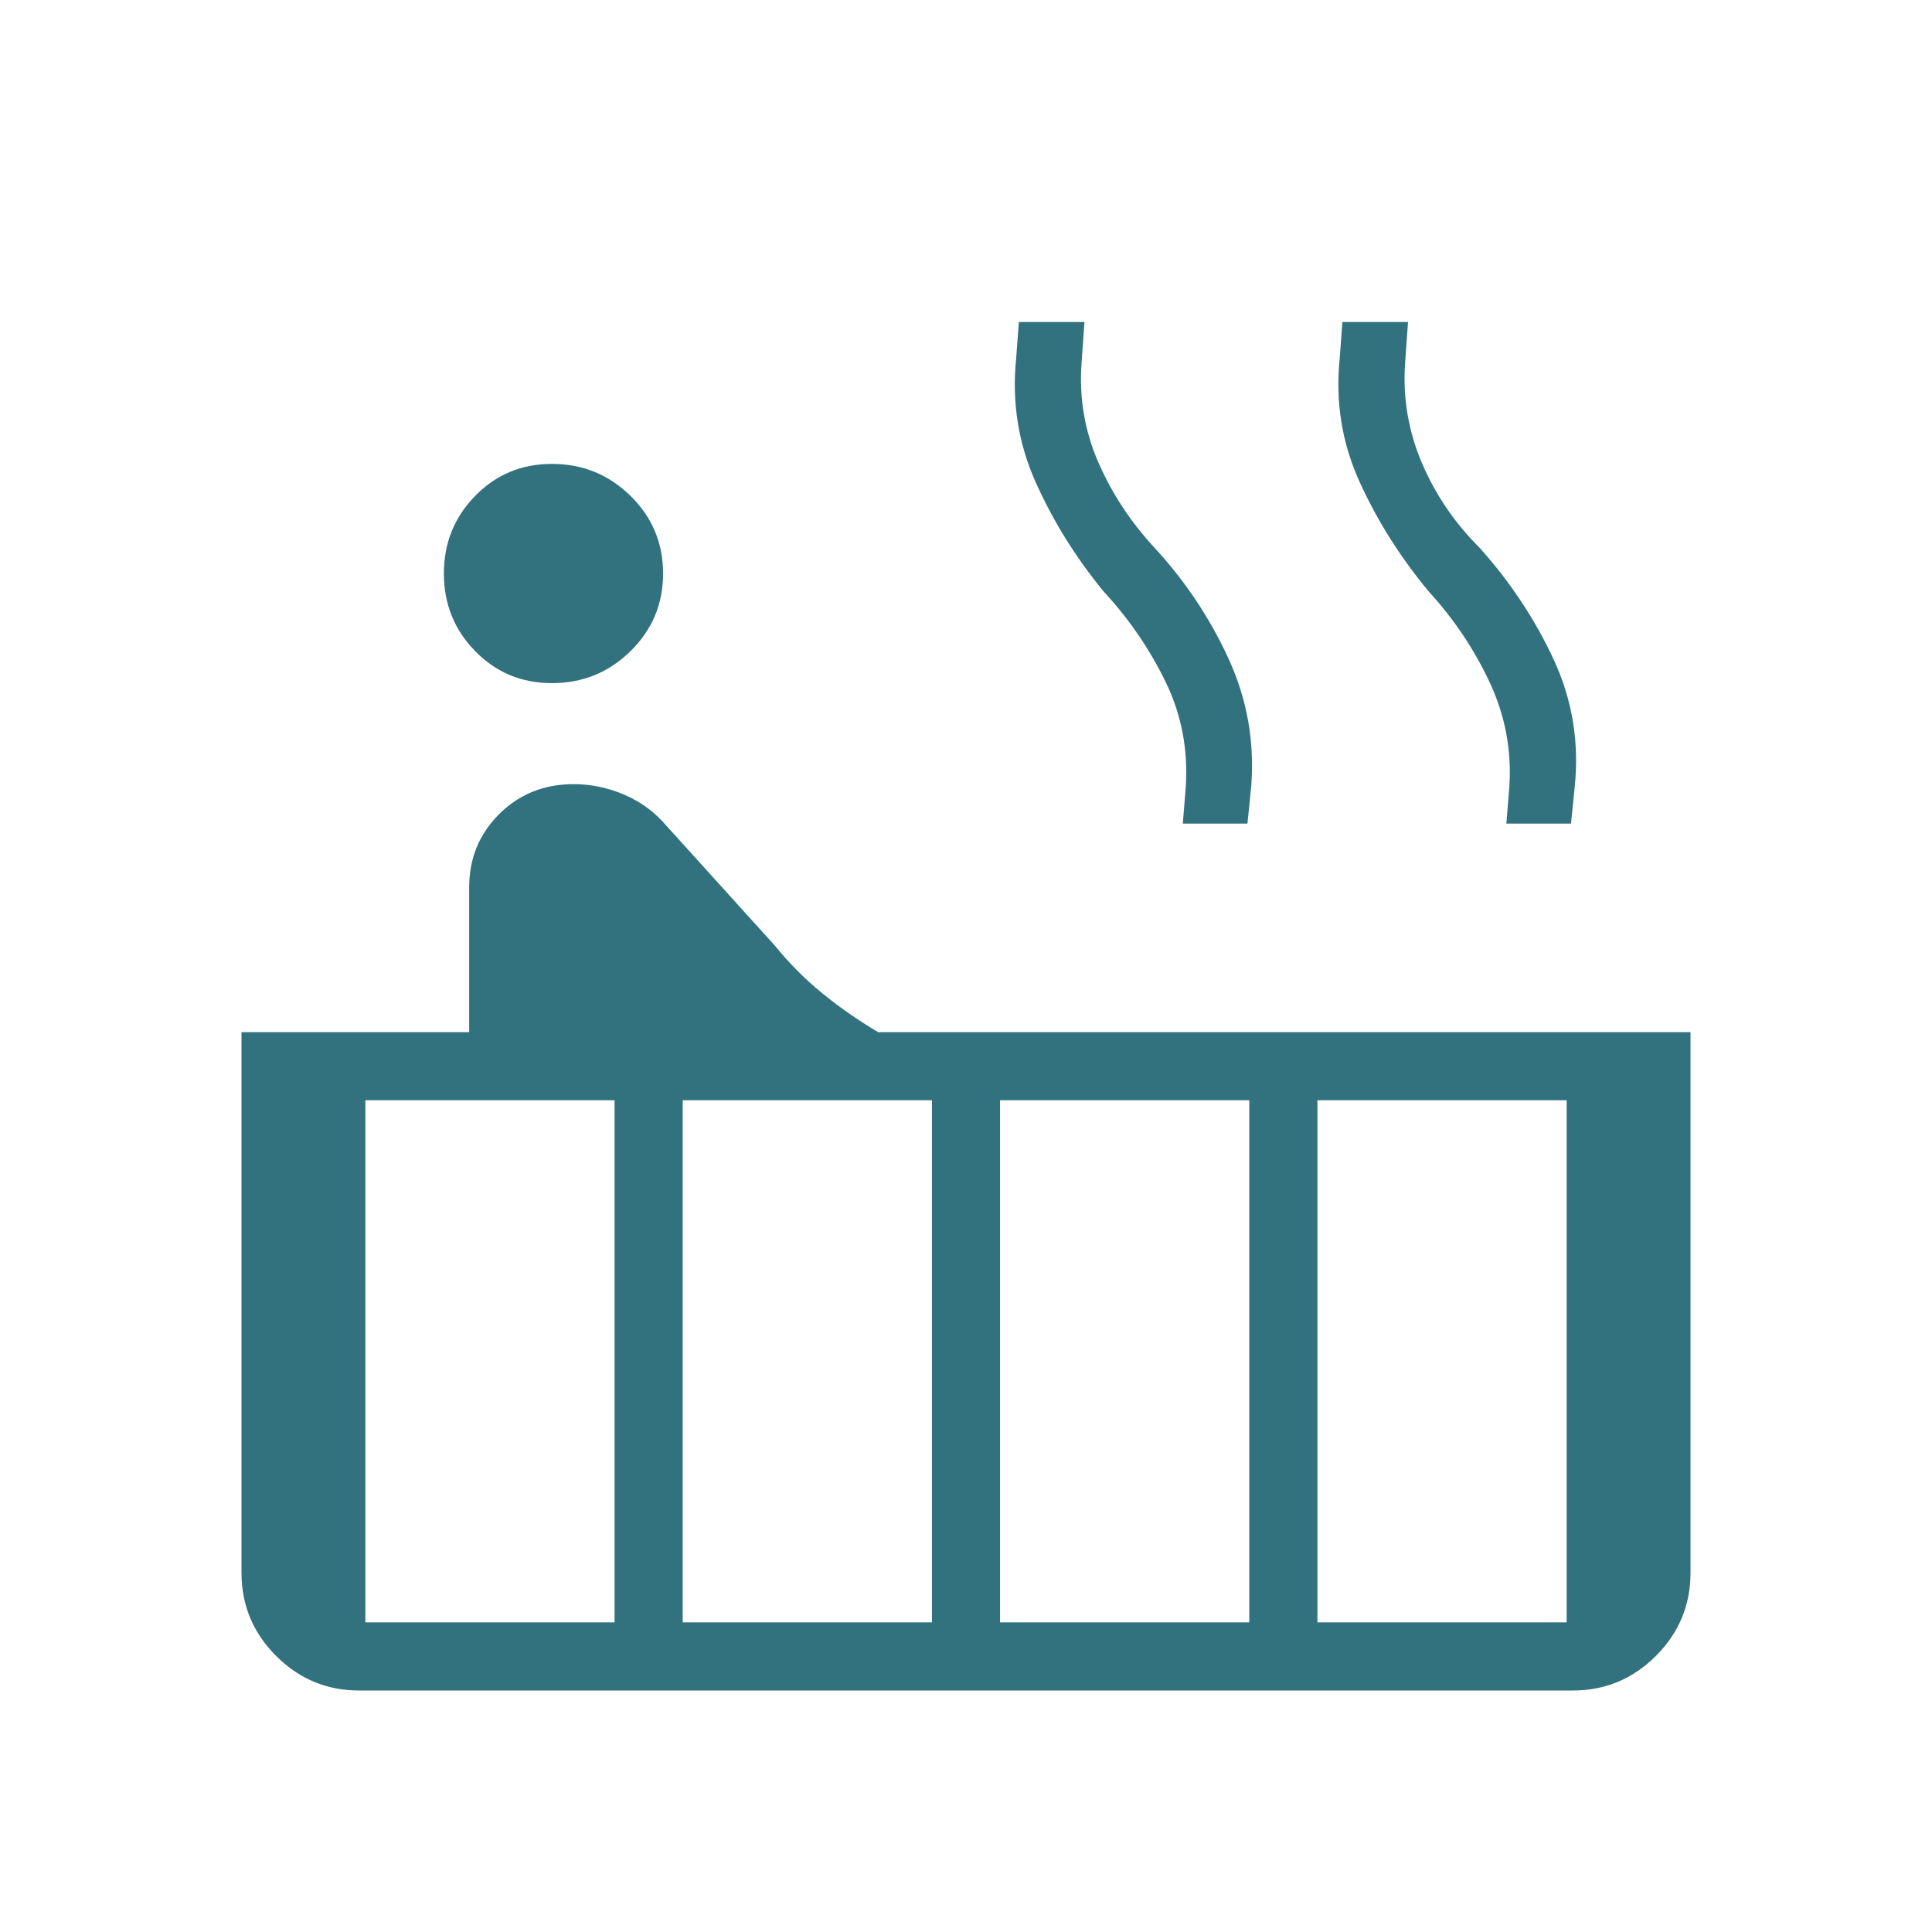 <svg xmlns="http://www.w3.org/2000/svg" height="40px" viewBox="0 -960 960 960" width="40px" fill="#31727E"><path d="M274.26-620.56q-22.64 0-38.17-15.91-15.53-15.91-15.53-38.56 0-22.64 15.53-38.55 15.53-15.91 38.17-15.91 22.89 0 39.06 15.91t16.17 38.55q0 22.65-16.17 38.56-16.17 15.91-39.06 15.91ZM178.46-120q-24.08 0-41.27-17.19Q120-154.38 120-178.46v-268.67h113.13v-71.95q0-21.54 14.92-36.41 14.92-14.87 36.98-14.87 13.02 0 25.33 5.31 12.31 5.31 20.87 15.46l53.59 59.23q11.05 13.59 24 24.1 12.95 10.52 27.54 19.13H840v268.67q0 24.08-17.19 41.27Q805.62-120 781.54-120H178.46Zm570.05-430.77 1.49-18.56q1.72-27.11-9.83-51.71T710.1-665.9q-21.15-25.36-34.43-54.45-13.29-29.09-9.98-61.5l1.34-18.15h32.61l-1.49 20.92q-1.64 25.8 8.48 49.35 10.11 23.55 28.55 41.88 22.82 25.44 36.78 55.44 13.96 30 10.5 63.49l-1.84 18.15h-32.11Zm-160.77 0 1.49-18.56q1.72-27.88-10.22-52.22-11.93-24.35-30.45-44.35-20.89-25.36-33.92-54.45-13.02-29.09-9.72-61.5l1.34-18.15h32.61l-1.49 20.92q-1.71 25.8 8.44 48.96 10.15 23.17 27.82 42.27 22.82 24.67 36.78 55.06 13.96 30.38 11.27 63.87l-1.84 18.15h-32.11Zm66.88 396.92h123.84v-259.43H654.62v259.43Zm-157.7 0h123.85v-259.43H496.92v259.43Zm-157.69 0h123.85v-259.43H339.23v259.43Zm-157.69 0h123.84v-259.43H181.54v259.43Z"/></svg>